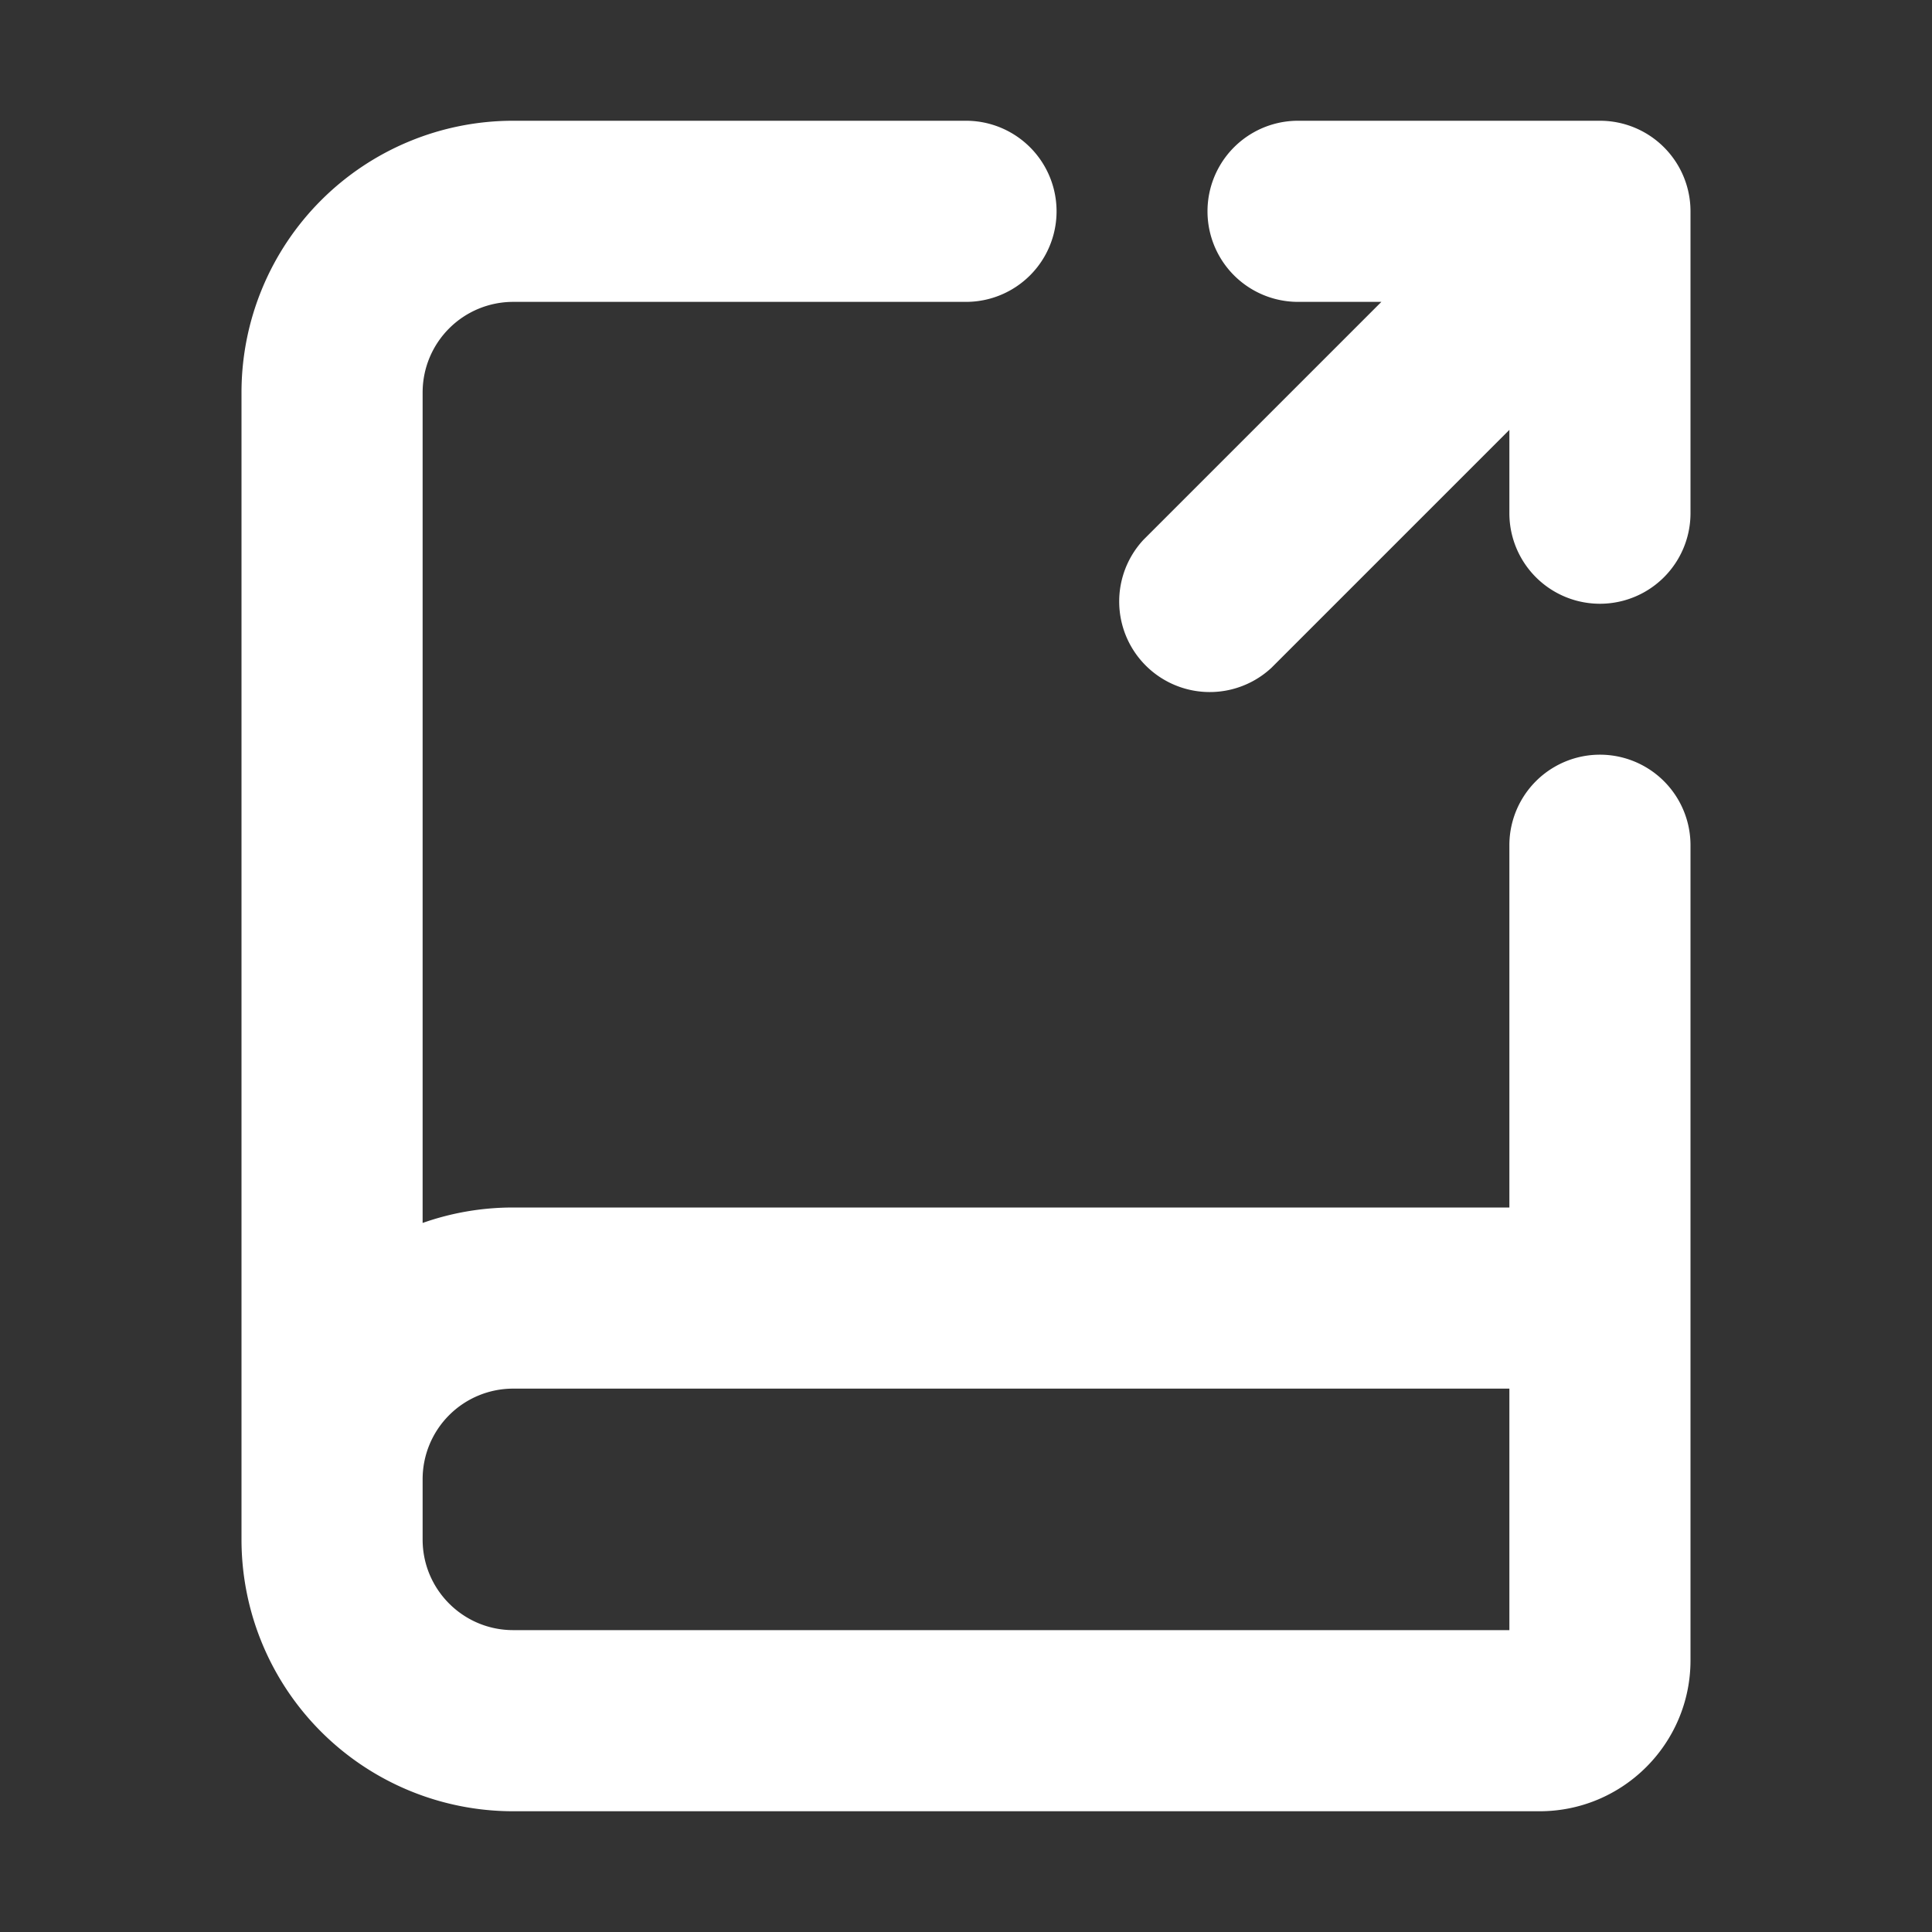 <?xml version="1.0" encoding="utf-8"?>

<!-- Uploaded to: SVG Repo, www.svgrepo.com, Generator: SVG Repo Mixer Tools -->
<svg width="800px" height="800px" viewBox="0 0 16 16" xmlns="http://www.w3.org/2000/svg" fill="none">

<rect x="0" y="0" width="16" height="16" fill="#333333" stroke="none"/>

<g fill="#fff">

<path fill-rule="evenodd" d="M3.5 3.25a.75.75 0 01.75-.75H8A.75.75 0 008 1H4.25A2.25 2.25 0 002 3.25v9.5A2.25 2.25 0 004.25 15h8.5c.69 0 1.25-.56 1.25-1.25V7a.75.75 0 00-1.5 0v3H4.25c-.263 0-.515.045-.75.128V3.25zm0 9v.5c0 .414.336.75.75.75h8.25v-2H4.25a.75.75 0 00-.75.75z" clip-rule="evenodd"/>

<path d="M12.5 3.56v.69a.75.75 0 001.5 0v-2.5a.75.75 0 00-.75-.75h-2.5a.75.75 0 000 1.5h.69L9.47 4.47a.75.75 0 001.06 1.06l1.97-1.97z"/>

</g>

</svg>